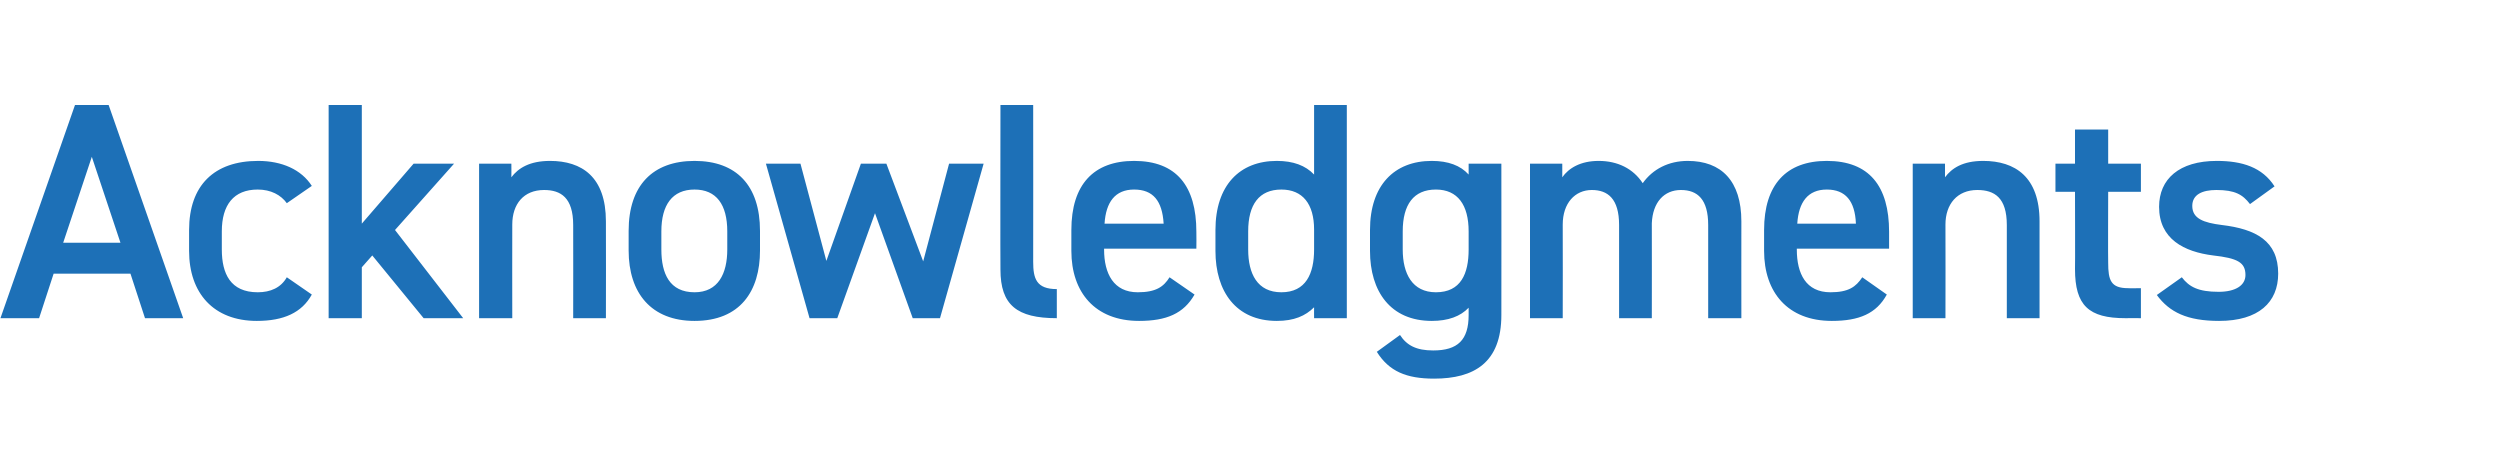 <?xml version="1.0" standalone="no"?><!DOCTYPE svg PUBLIC "-//W3C//DTD SVG 1.1//EN" "http://www.w3.org/Graphics/SVG/1.1/DTD/svg11.dtd"><svg xmlns="http://www.w3.org/2000/svg" version="1.1" width="550px" height="104px" viewBox="0 -17 550 104" style="top:-17px">  <desc>Acknowledgments</desc>  <defs/>  <g id="Polygon142468">    <path d="M 0.1 53 L 16.5 6.1 L 23.9 6.1 L 40.3 53 L 31.9 53 L 28.7 43.2 L 11.8 43.2 L 8.6 53 L 0.1 53 Z M 13.9 36.4 L 26.5 36.4 L 20.2 17.5 L 13.9 36.4 Z M 68.6 47.8 C 66.4 51.8 62.4 53.6 56.5 53.6 C 47 53.6 41.6 47.5 41.6 38.2 C 41.6 38.2 41.6 33.6 41.6 33.6 C 41.6 23.8 47.1 18.4 56.8 18.4 C 62 18.4 66.3 20.3 68.6 23.9 C 68.6 23.9 63.1 27.7 63.1 27.7 C 61.8 25.9 59.6 24.7 56.7 24.7 C 51.4 24.7 48.8 28.1 48.8 33.9 C 48.8 33.9 48.8 37.9 48.8 37.9 C 48.8 43.2 50.7 47.3 56.7 47.3 C 59.5 47.3 61.8 46.3 63.1 44 C 63.1 44 68.6 47.8 68.6 47.8 Z M 99.9 19 L 86.9 33.6 L 101.9 53 L 93.2 53 L 81.9 39.2 L 79.6 41.8 L 79.6 53 L 72.3 53 L 72.3 6.1 L 79.6 6.1 L 79.6 32.2 L 91 19 L 99.9 19 Z M 105.4 19 L 112.5 19 C 112.5 19 112.53 22.03 112.5 22 C 114 20 116.5 18.4 121 18.4 C 128 18.4 133.3 21.9 133.3 31.7 C 133.34 31.69 133.3 53 133.3 53 L 126.1 53 C 126.1 53 126.13 32.5 126.1 32.5 C 126.1 26.5 123.4 24.8 119.7 24.8 C 115.2 24.8 112.7 27.9 112.7 32.4 C 112.67 32.44 112.7 53 112.7 53 L 105.4 53 L 105.4 19 Z M 167.2 38.1 C 167.2 47.1 162.8 53.6 152.8 53.6 C 143.3 53.6 138.3 47.5 138.3 38.1 C 138.3 38.1 138.3 33.8 138.3 33.8 C 138.3 23.8 143.6 18.4 152.8 18.4 C 162 18.4 167.2 23.8 167.2 33.8 C 167.2 33.8 167.2 38.1 167.2 38.1 Z M 160 37.9 C 160 37.9 160 33.9 160 33.9 C 160 28 157.6 24.7 152.8 24.7 C 147.9 24.7 145.5 28.1 145.5 33.9 C 145.5 33.9 145.5 37.9 145.5 37.9 C 145.5 43.2 147.3 47.3 152.8 47.3 C 158 47.3 160 43.2 160 37.9 Z M 184.2 53 L 178.1 53 L 168.5 19 L 176.1 19 L 181.8 40.4 L 189.4 19 L 195 19 L 203.1 40.5 L 208.8 19 L 216.4 19 L 206.8 53 L 200.8 53 L 192.5 29.9 L 184.2 53 Z M 220.1 6.1 L 227.3 6.1 C 227.3 6.1 227.33 40.6 227.3 40.6 C 227.3 44.3 228 46.6 232.5 46.6 C 232.5 46.6 232.5 53 232.5 53 C 223.7 53 220.1 50.1 220.1 42.3 C 220.05 42.3 220.1 6.1 220.1 6.1 Z M 262.8 47.8 C 260.4 52 256.6 53.6 250.6 53.6 C 240.9 53.6 235.7 47.3 235.7 38.2 C 235.7 38.2 235.7 33.6 235.7 33.6 C 235.7 23.6 240.6 18.4 249.5 18.4 C 258.8 18.4 263.2 23.9 263.2 34 C 263.24 34 263.2 37.7 263.2 37.7 L 242.9 37.7 C 242.9 37.7 242.91 37.88 242.9 37.9 C 242.9 43.2 245 47.3 250.3 47.3 C 254.3 47.3 256 46.1 257.3 44 C 257.3 44 262.8 47.8 262.8 47.8 Z M 243 32.2 C 243 32.2 256 32.2 256 32.2 C 255.7 27.2 253.7 24.7 249.5 24.7 C 245.3 24.7 243.3 27.5 243 32.2 Z M 289.1 6.1 L 296.3 6.1 L 296.3 53 L 289.1 53 C 289.1 53 289.08 50.59 289.1 50.6 C 287.2 52.5 284.7 53.6 280.9 53.6 C 271.9 53.6 267.4 47.1 267.4 38.2 C 267.4 38.2 267.4 33.6 267.4 33.6 C 267.4 23.8 272.7 18.4 280.9 18.4 C 284.5 18.4 287.2 19.4 289.1 21.4 C 289.08 21.35 289.1 6.1 289.1 6.1 Z M 289.1 37.9 C 289.1 37.9 289.1 33.5 289.1 33.5 C 289.1 27.9 286.6 24.7 281.9 24.7 C 277 24.7 274.6 28 274.6 33.9 C 274.6 33.9 274.6 37.9 274.6 37.9 C 274.6 43.2 276.6 47.3 281.9 47.3 C 287.3 47.3 289.1 43.2 289.1 37.9 Z M 323.1 19 L 330.3 19 C 330.3 19 330.33 52.29 330.3 52.3 C 330.3 62.8 324.3 66.3 315.5 66.3 C 309.4 66.3 305.6 64.7 302.9 60.4 C 302.9 60.4 308 56.7 308 56.7 C 309.5 59 311.6 60.1 315.3 60.1 C 320.7 60.1 323.1 57.8 323.1 52.3 C 323.1 52.3 323.1 50.7 323.1 50.7 C 321.3 52.6 318.6 53.6 315 53.6 C 305.9 53.6 301.4 47.1 301.4 38.2 C 301.4 38.2 301.4 33.6 301.4 33.6 C 301.4 23.8 306.7 18.4 315 18.4 C 318.6 18.4 321.3 19.4 323.1 21.4 C 323.12 21.35 323.1 19 323.1 19 Z M 323.1 37.9 C 323.1 37.9 323.1 33.9 323.1 33.9 C 323.1 28.1 320.7 24.7 315.9 24.7 C 311 24.7 308.6 28 308.6 33.9 C 308.6 33.9 308.6 37.9 308.6 37.9 C 308.6 43.2 310.7 47.3 315.9 47.3 C 321.4 47.3 323.1 43.2 323.1 37.9 Z M 336.6 19 L 343.7 19 C 343.7 19 343.71 22.03 343.7 22 C 345.1 20 347.7 18.4 351.7 18.4 C 355.9 18.4 359.3 20.1 361.4 23.3 C 363.6 20.2 367.1 18.4 371.3 18.4 C 378.7 18.4 383.1 22.8 383.1 31.7 C 383.08 31.69 383.1 53 383.1 53 L 375.8 53 C 375.8 53 375.8 32.5 375.8 32.5 C 375.8 26.9 373.5 24.8 369.8 24.8 C 366.1 24.8 363.6 27.5 363.4 32.1 C 363.43 32.1 363.4 53 363.4 53 L 356.2 53 C 356.2 53 356.22 32.5 356.2 32.5 C 356.2 26.7 353.7 24.8 350.2 24.8 C 346.5 24.8 343.8 27.7 343.8 32.4 C 343.84 32.44 343.8 53 343.8 53 L 336.6 53 L 336.6 19 Z M 415.1 47.8 C 412.8 52 409 53.6 403 53.6 C 393.3 53.6 388.1 47.3 388.1 38.2 C 388.1 38.2 388.1 33.6 388.1 33.6 C 388.1 23.6 393 18.4 401.9 18.4 C 411.2 18.4 415.6 23.9 415.6 34 C 415.62 34 415.6 37.7 415.6 37.7 L 395.3 37.7 C 395.3 37.7 395.29 37.88 395.3 37.9 C 395.3 43.2 397.3 47.3 402.7 47.3 C 406.7 47.3 408.3 46.1 409.7 44 C 409.7 44 415.1 47.8 415.1 47.8 Z M 395.4 32.2 C 395.4 32.2 408.3 32.2 408.3 32.2 C 408.1 27.2 406 24.7 401.9 24.7 C 397.7 24.7 395.7 27.5 395.4 32.2 Z M 420.8 19 L 427.9 19 C 427.9 19 427.91 22.03 427.9 22 C 429.4 20 431.8 18.4 436.3 18.4 C 443.3 18.4 448.7 21.9 448.7 31.7 C 448.71 31.69 448.7 53 448.7 53 L 441.5 53 C 441.5 53 441.51 32.5 441.5 32.5 C 441.5 26.5 438.8 24.8 435 24.8 C 430.6 24.8 428 27.9 428 32.4 C 428.04 32.44 428 53 428 53 L 420.8 53 L 420.8 19 Z M 452.2 19 L 456.5 19 L 456.5 11.5 L 463.8 11.5 L 463.8 19 L 471 19 L 471 25.2 L 463.8 25.2 C 463.8 25.2 463.75 40.8 463.8 40.8 C 463.8 44.7 464.4 46.4 468.2 46.4 C 468.17 46.44 471 46.4 471 46.4 L 471 53 C 471 53 467.63 52.97 467.6 53 C 459.5 53 456.5 50.2 456.5 42.2 C 456.55 42.16 456.5 25.2 456.5 25.2 L 452.2 25.2 L 452.2 19 Z M 495 27.9 C 493.4 25.8 491.7 24.8 487.6 24.8 C 484.5 24.8 482.3 25.8 482.3 28.3 C 482.3 31.1 484.8 32 488.8 32.5 C 496.3 33.4 501.2 36 501.2 43.2 C 501.2 49.5 496.9 53.6 488.2 53.6 C 481.2 53.6 477.3 51.7 474.5 47.9 C 474.5 47.9 480 44 480 44 C 481.6 46.1 483.6 47.2 488.1 47.2 C 491.8 47.2 494 45.8 494 43.5 C 494 40.7 492.2 39.8 486.9 39.2 C 480.5 38.4 475 35.6 475 28.5 C 475 22.4 479.4 18.4 487.7 18.4 C 493.3 18.4 497.7 19.8 500.4 24 C 500.4 24 495 27.9 495 27.9 Z " stroke="none" fill="#1d70b7"/>  </g></svg>